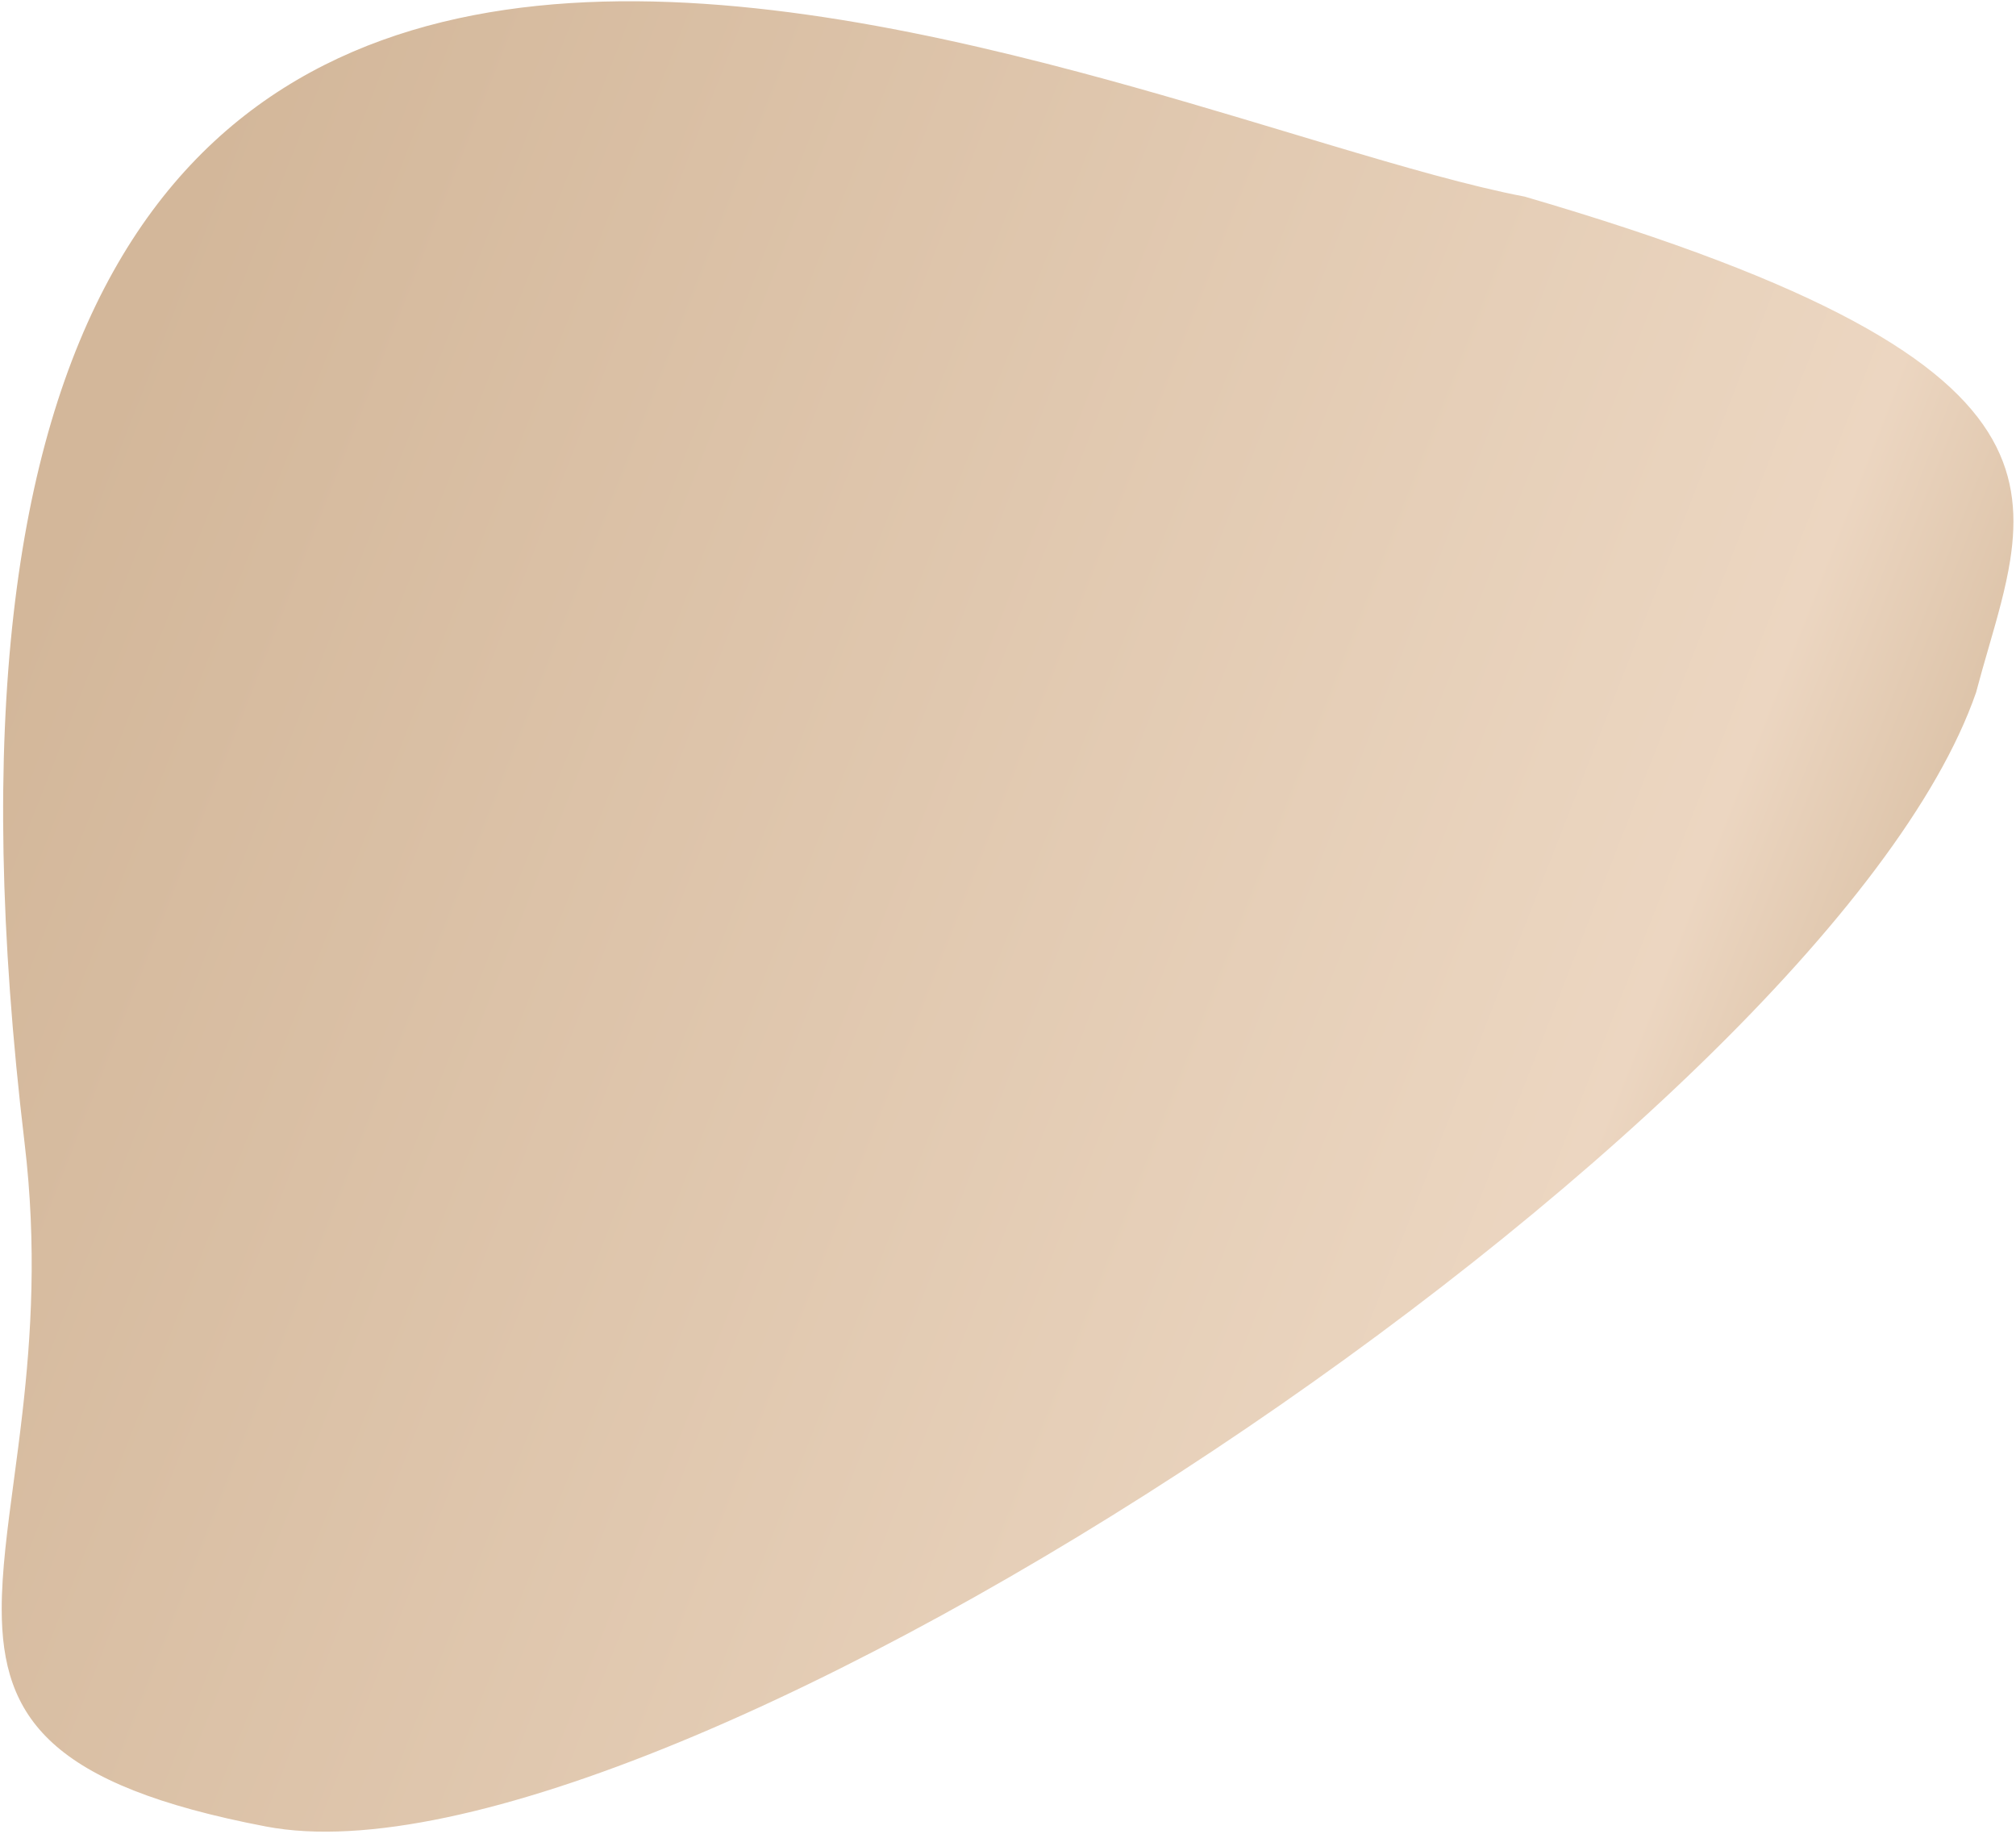 <?xml version="1.0" encoding="UTF-8"?> <svg xmlns="http://www.w3.org/2000/svg" width="420" height="382" viewBox="0 0 420 382" fill="none"><path d="M317.555 41.45C348.542 50.504 370.525 59.026 385.911 67.319C401.303 75.616 410.053 83.662 414.631 91.742C419.199 99.807 419.646 107.969 418.296 116.586C417.374 122.464 415.627 128.507 413.79 134.865C412.923 137.863 412.036 140.932 411.206 144.086C403.422 166.56 382.479 193.532 354.079 221.129C325.686 248.72 289.891 276.886 252.489 301.739C215.087 326.594 176.093 348.127 141.305 362.459C123.91 369.625 107.576 374.988 93.025 378.066C78.469 381.146 65.727 381.934 55.502 379.98C33.009 375.681 19.367 370.052 11.342 362.744C3.352 355.468 0.869 346.469 0.856 335.23C0.847 327.437 2.022 318.629 3.359 308.619C3.957 304.139 4.587 299.417 5.158 294.438C6.999 278.369 8.202 259.71 5.621 238.064C-4.857 150.19 3.818 92.961 24.042 56.785C44.245 20.646 76.015 5.444 111.953 1.714C147.919 -2.018 188.03 5.746 224.817 15.54C240.166 19.626 254.925 24.062 268.557 28.159C271.257 28.971 273.914 29.769 276.522 30.549C292.275 35.259 306.272 39.292 317.555 41.45Z" fill="url(#paint0_linear_109_16)" stroke="url(#paint1_linear_109_16)"></path><defs><linearGradient id="paint0_linear_109_16" x1="12.393" y1="110.771" x2="428.132" y2="273.795" gradientUnits="userSpaceOnUse"><stop stop-color="#D3B79A"></stop><stop offset="0.69" stop-color="#E9D3BD"></stop><stop offset="0.771" stop-color="#ECD6C1"></stop><stop offset="1" stop-color="#C7A987"></stop></linearGradient><linearGradient id="paint1_linear_109_16" x1="12.393" y1="110.771" x2="428.132" y2="273.795" gradientUnits="userSpaceOnUse"><stop stop-color="#D3B79A"></stop><stop offset="0.69" stop-color="#E9D3BD"></stop><stop offset="0.771" stop-color="#ECD6C1"></stop><stop offset="1" stop-color="#C7A987"></stop></linearGradient></defs></svg> 